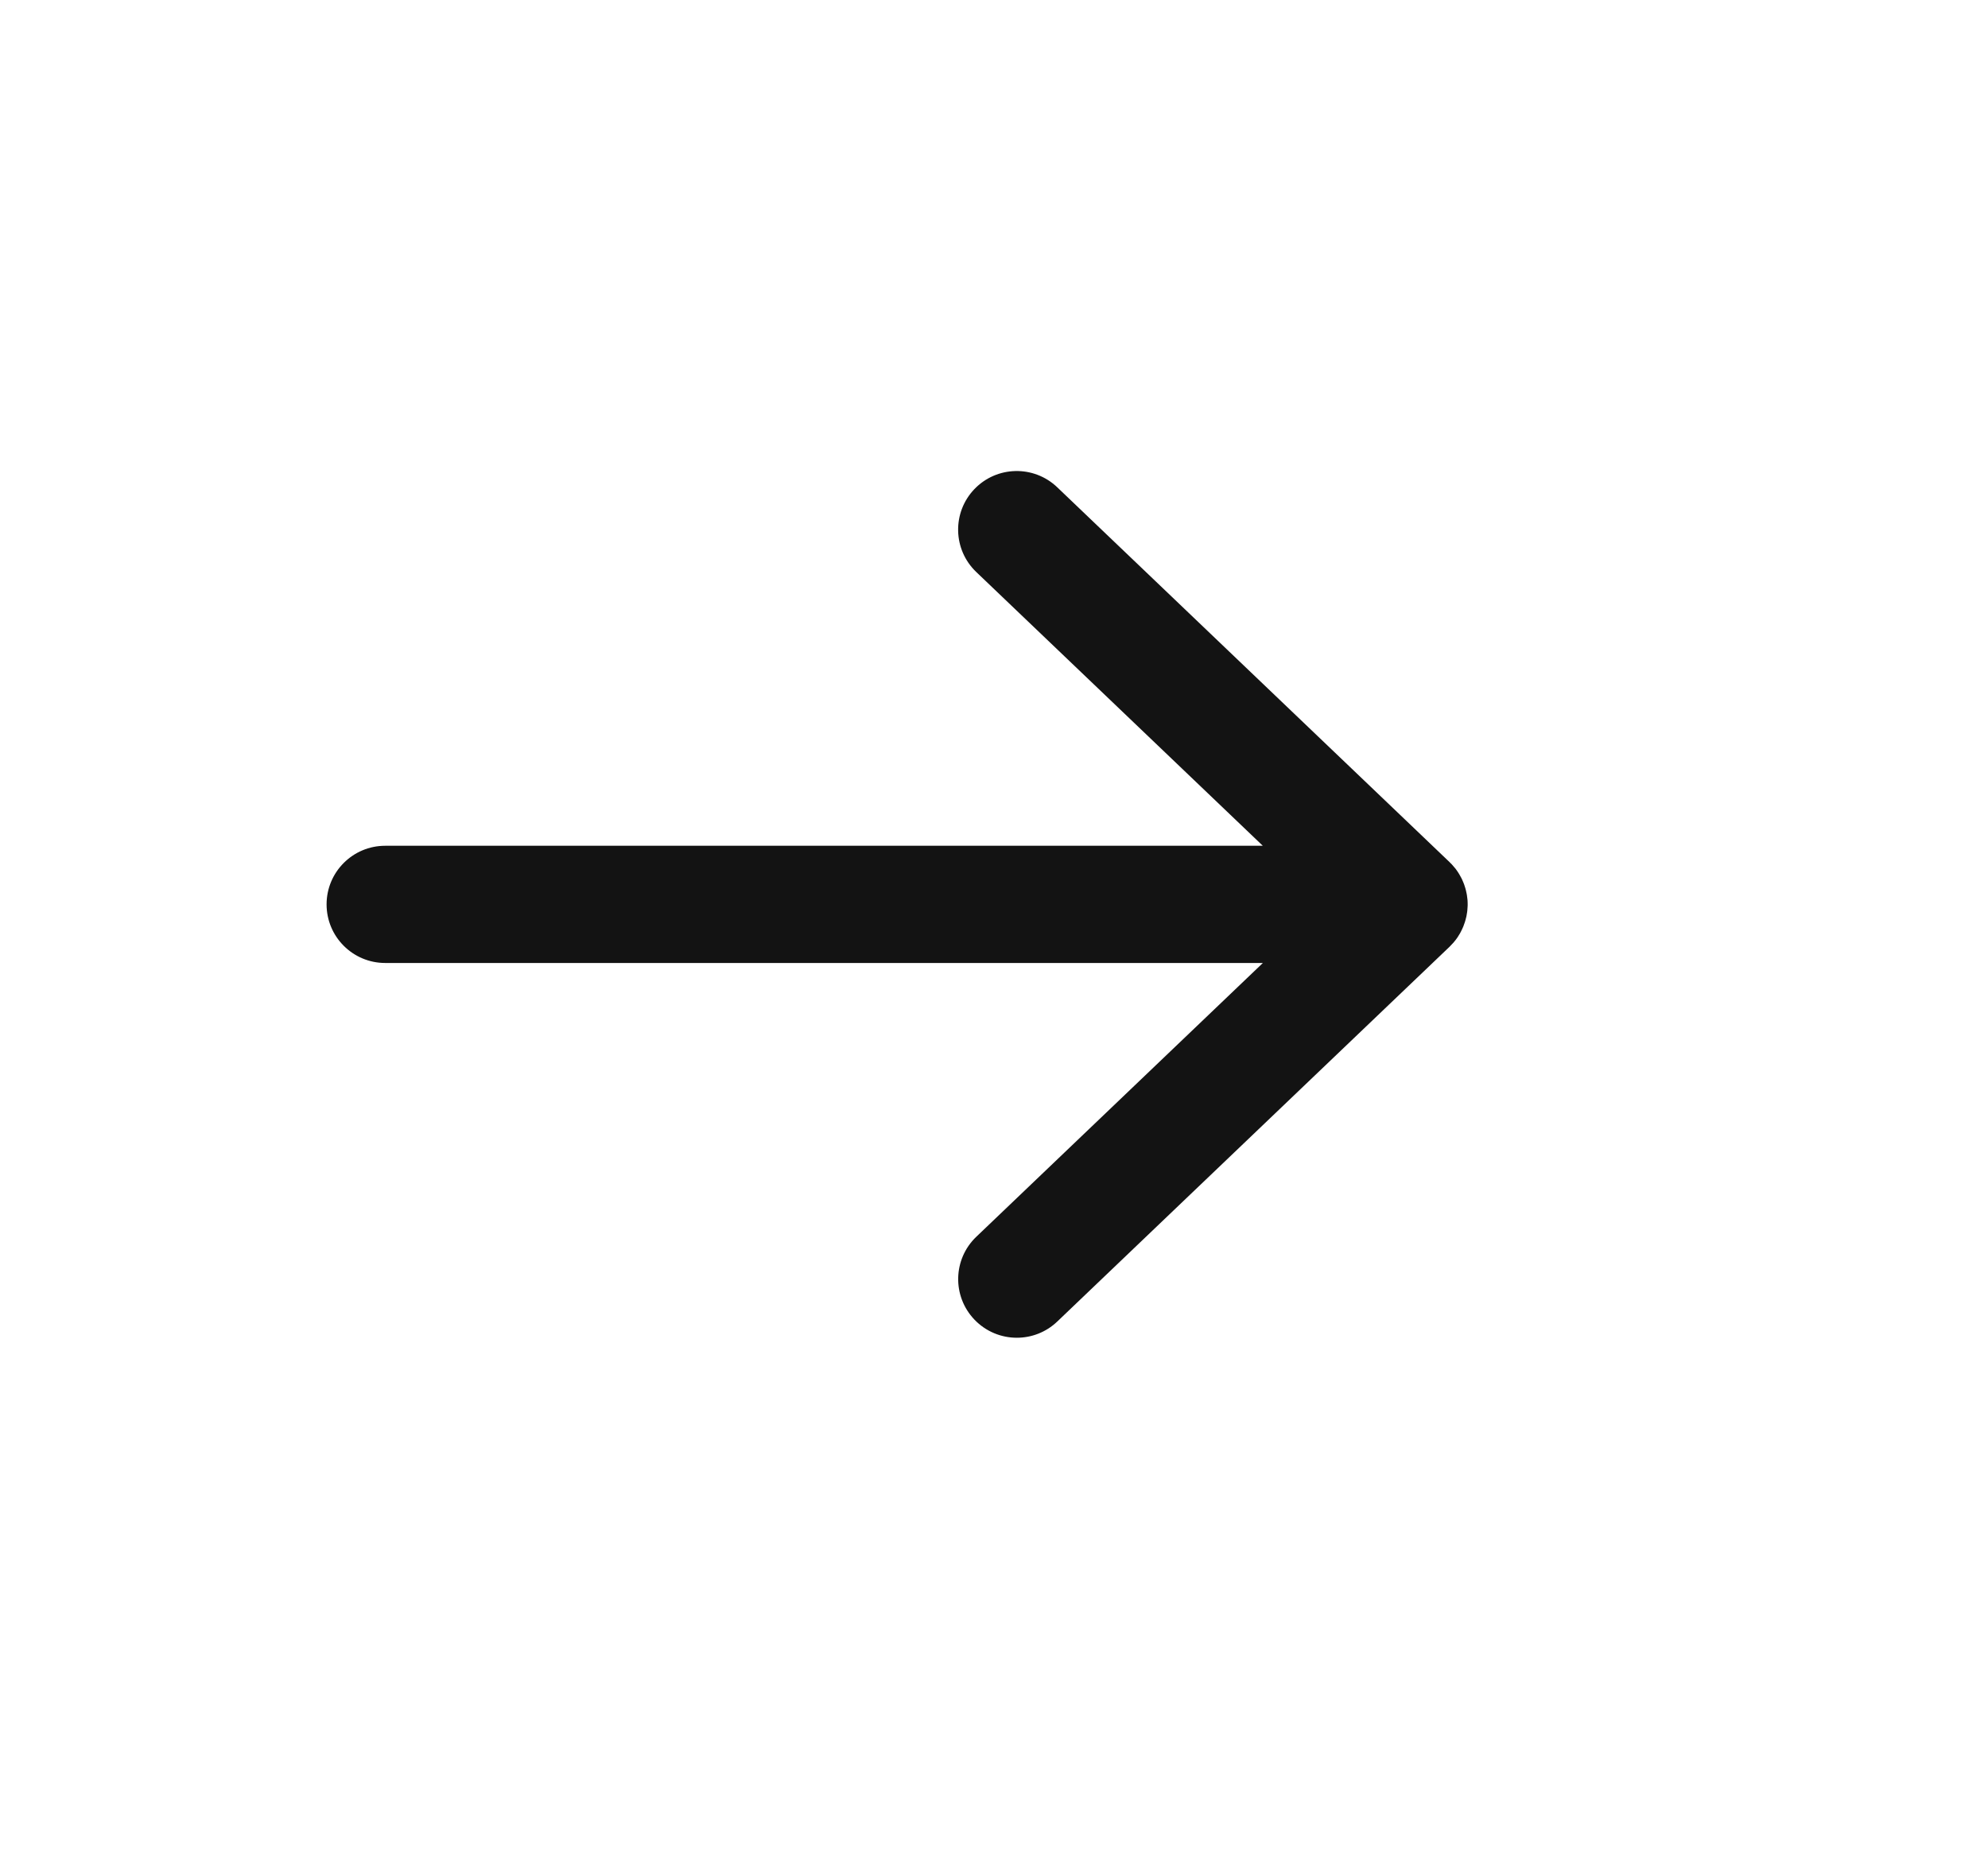 <?xml version="1.0" encoding="UTF-8"?> <svg xmlns="http://www.w3.org/2000/svg" id="_Слой_1" data-name="Слой 1" viewBox="0 0 595.28 556.71"><defs><style> .cls-1 { fill: #131313; stroke-width: 0px; } </style></defs><path class="cls-1" d="M439.04,274.7c.03-.15.06-.3.09-.46.07-.36.13-.73.18-1.09.02-.16.04-.32.06-.49.04-.39.07-.77.08-1.16,0-.13.01-.26.02-.39,0-.51,0-1.02-.04-1.52,0-.1-.02-.2-.03-.29-.04-.4-.08-.8-.15-1.2-.03-.19-.06-.37-.1-.55-.06-.32-.13-.64-.21-.95-.05-.19-.09-.38-.15-.57-.11-.4-.24-.79-.38-1.18-.07-.21-.16-.41-.24-.61-.13-.33-.27-.65-.42-.97-.09-.19-.19-.38-.29-.56-.15-.29-.31-.58-.48-.86-.1-.16-.19-.33-.3-.49-.27-.43-.57-.85-.88-1.26-.04-.06-.09-.11-.14-.16-.29-.37-.6-.72-.92-1.07-.05-.05-.09-.11-.14-.16-.07-.07-.14-.13-.21-.19-.12-.12-.23-.25-.36-.37l-117.46-112.23c-7.01-6.7-18.12-6.44-24.81.56-6.7,7.01-6.44,18.12.56,24.81l85.81,81.99H115.34c-9.69,0-17.55,7.86-17.55,17.55s7.86,17.55,17.55,17.55h262.81l-85.81,81.99c-7.01,6.7-7.26,17.8-.56,24.81,3.45,3.61,8.07,5.43,12.69,5.43,4.36,0,8.72-1.61,12.12-4.86l117.46-112.23c.06-.06.11-.12.17-.18.3-.3.59-.6.87-.92.1-.11.2-.22.29-.33.33-.39.65-.8.94-1.22.06-.09.12-.18.18-.27.22-.34.44-.68.64-1.03.11-.19.21-.38.31-.58.14-.26.27-.53.39-.8.1-.21.19-.42.28-.63.03-.06.06-.12.08-.19.1-.24.18-.49.26-.74.06-.17.12-.33.18-.5.15-.47.28-.95.38-1.43Z"></path></svg> 